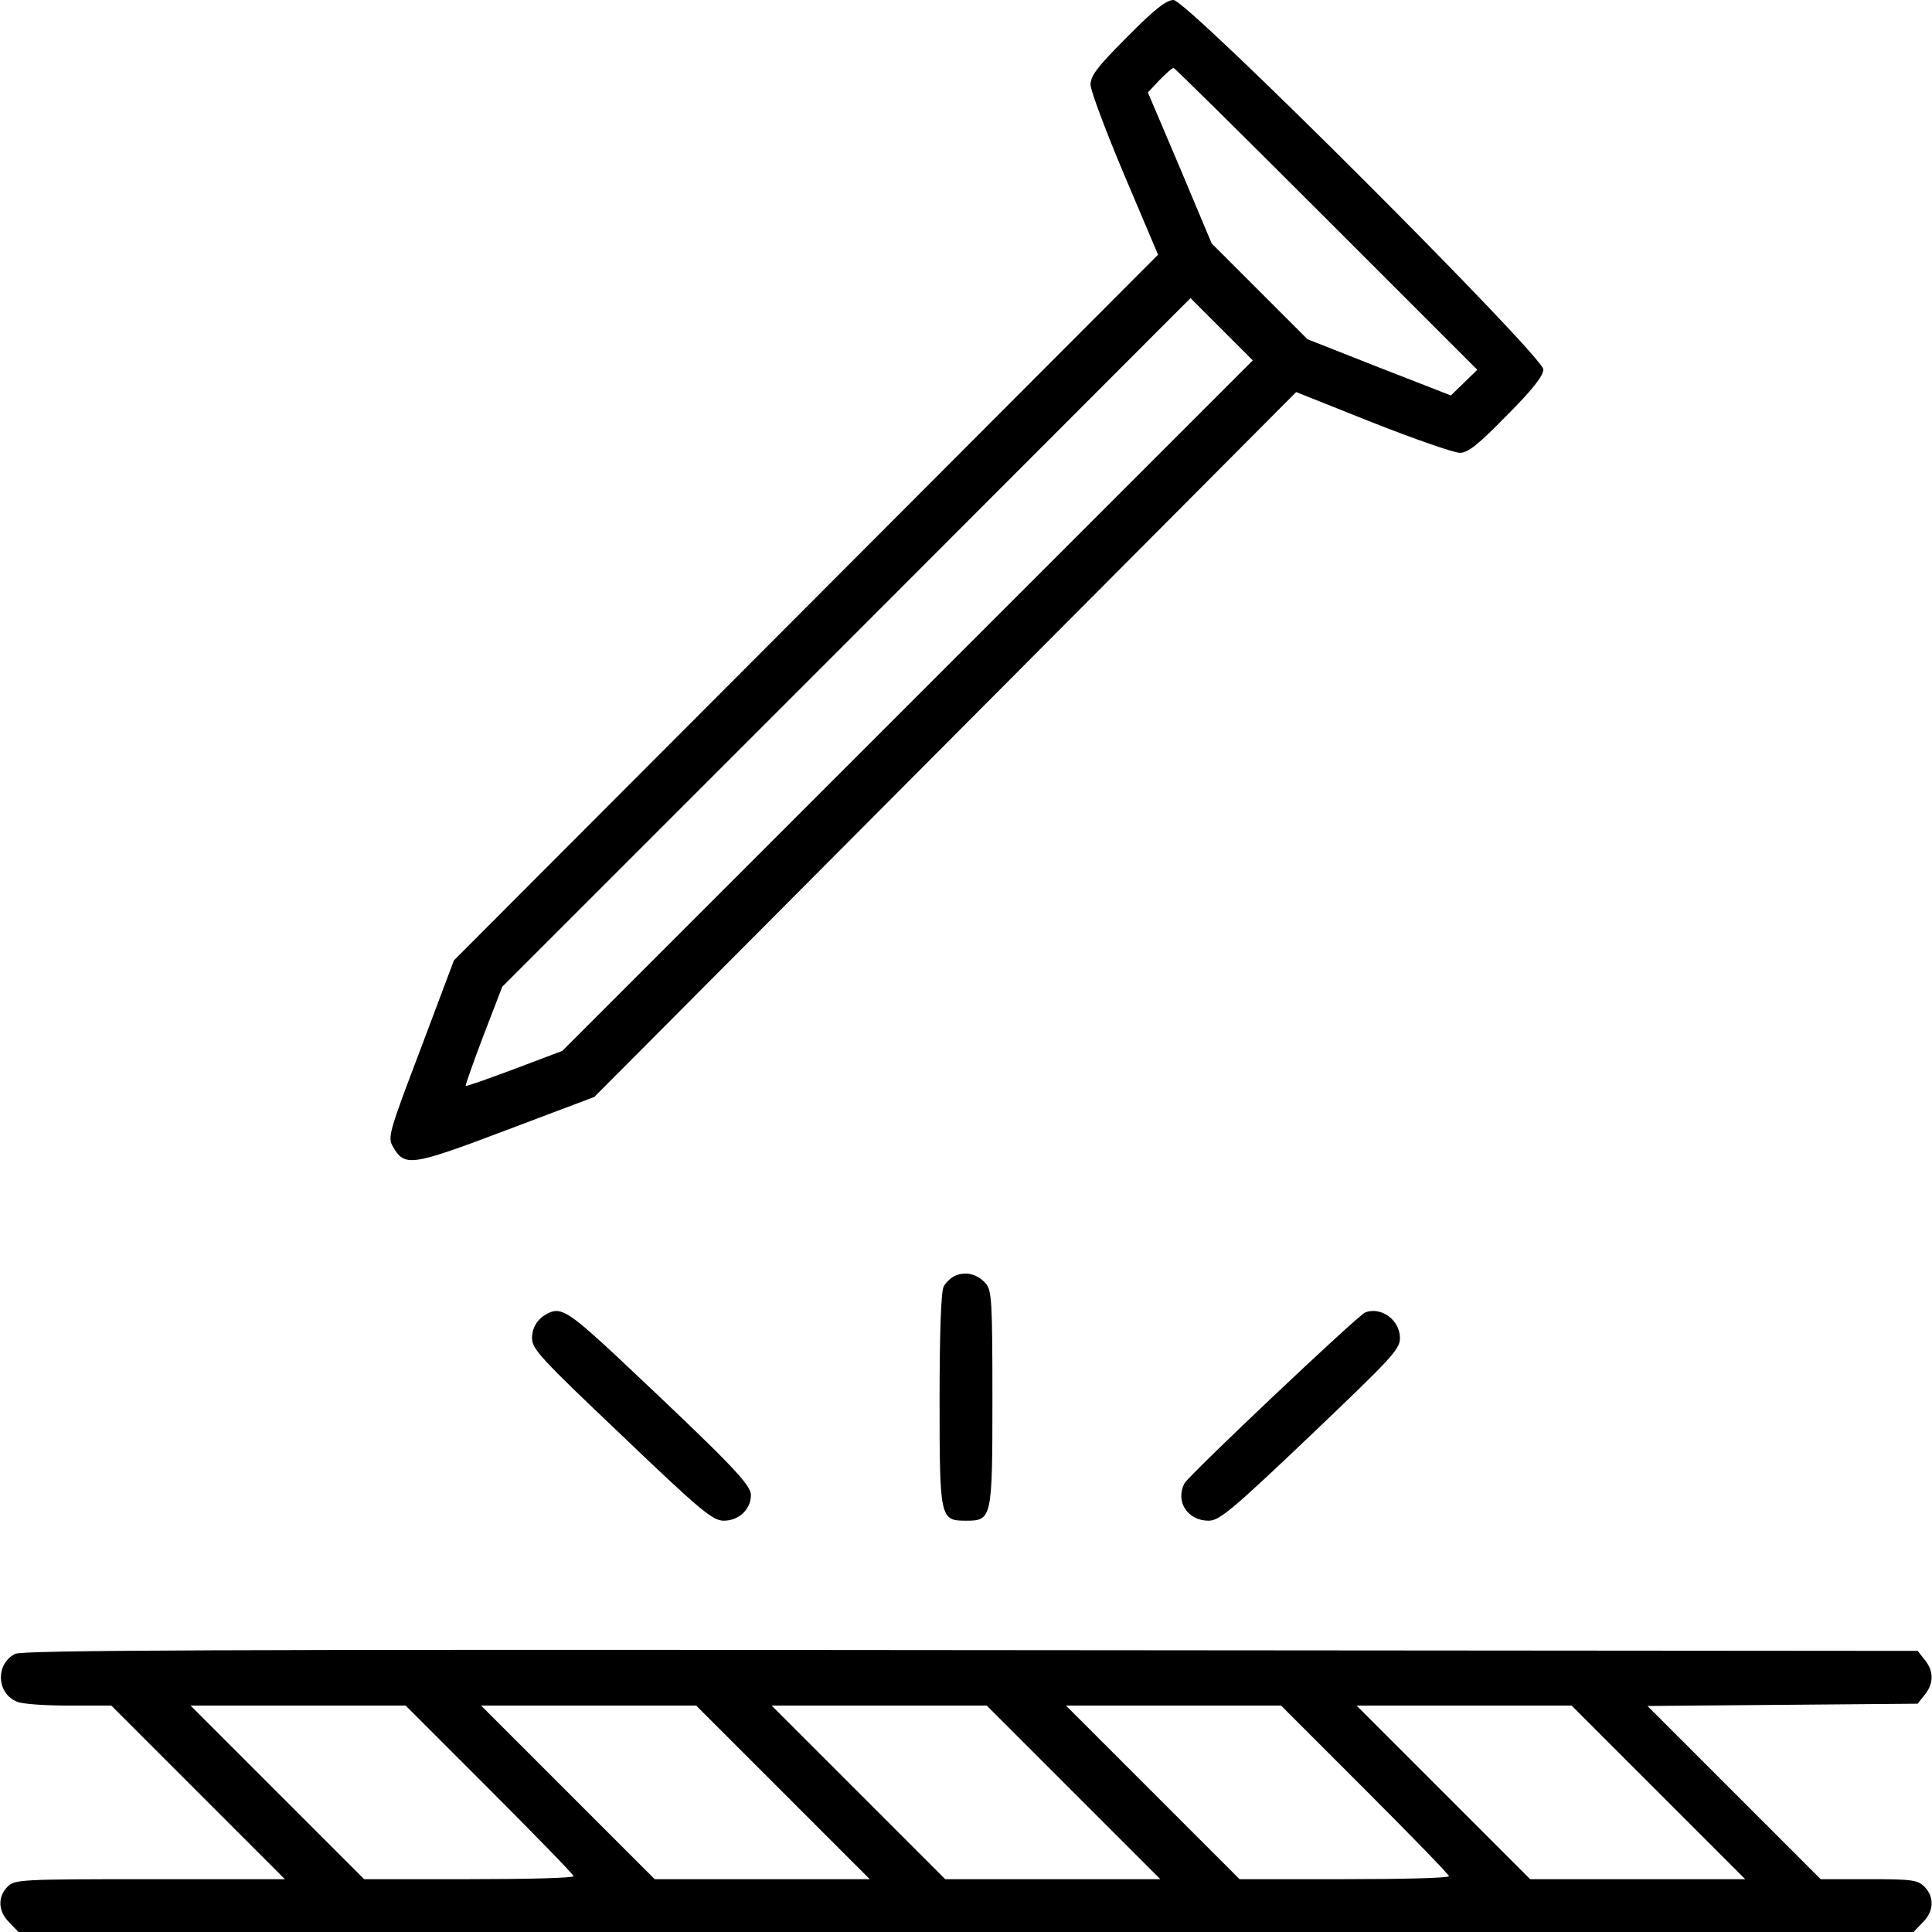 <svg xmlns="http://www.w3.org/2000/svg" width="512pt" height="512pt" viewBox="0 0 512 512" preserveAspectRatio="xMidYMid meet"><g transform="translate(0,512) scale(0.1,-0.1)" fill="#000000" stroke="none"><path d="M2987 5022 c-80 -80 -97 -103 -97 -127 1 -17 41 -124 90 -240 l89 -210 -933 -935 -933 -935 -88 -234 c-84 -221 -88 -235 -74 -259 31 -55 47 -53 301 43 l233 88 930 934 930 934 203 -81 c112 -44 215 -80 231 -80 21 0 48 21 124 99 68 68 97 105 97 122 0 35 -944 979 -980 979 -19 0 -51 -25 -123 -98z m528 -482 l400 -400 -35 -34 -35 -34 -190 74 -190 75 -127 127 -127 127 -84 200 -85 200 31 33 c17 17 33 32 37 32 3 0 185 -180 405 -400z m-1110 -1290 l-915 -915 -127 -48 c-69 -26 -127 -46 -129 -45 -1 2 20 62 47 133 l50 130 912 912 912 913 82 -82 83 -83 -915 -915z"></path><path d="M2533 1740 c-12 -5 -26 -18 -32 -29 -7 -12 -11 -120 -11 -298 0 -318 1 -323 70 -323 69 0 70 5 70 326 0 254 -2 284 -17 302 -22 25 -51 33 -80 22z"></path><path d="M1460 1643 c-31 -12 -50 -37 -50 -69 0 -29 22 -53 238 -258 209 -200 241 -226 270 -226 40 0 72 30 72 68 0 28 -53 83 -355 367 -118 110 -145 129 -175 118z"></path><path d="M3618 1642 c-21 -9 -466 -430 -479 -453 -25 -48 8 -99 64 -99 28 0 60 26 270 226 215 205 237 228 237 258 0 48 -50 84 -92 68z"></path><path d="M40 737 c-53 -27 -49 -106 6 -127 14 -6 76 -10 137 -10 l112 0 230 -230 230 -230 -358 0 c-344 0 -358 -1 -377 -20 -27 -27 -25 -66 5 -95 l24 -25 2511 0 2511 0 24 25 c30 29 32 68 5 95 -18 18 -33 20 -148 20 l-127 0 -230 230 -229 229 358 3 358 3 19 24 c24 30 24 62 0 92 l-19 24 -2509 2 c-2001 2 -2513 0 -2533 -10z m1257 -359 c123 -123 223 -226 223 -230 0 -5 -125 -8 -278 -8 l-277 0 -230 230 -230 230 285 0 285 0 222 -222z m778 -8 l230 -230 -285 0 -285 0 -230 230 -230 230 285 0 285 0 230 -230z m770 0 l230 -230 -285 0 -285 0 -230 230 -230 230 285 0 285 0 230 -230z m772 8 c123 -123 223 -226 223 -230 0 -5 -125 -8 -278 -8 l-277 0 -230 230 -230 230 285 0 285 0 222 -222z m778 -8 l230 -230 -285 0 -285 0 -230 230 -230 230 285 0 285 0 230 -230z"></path></g></svg>